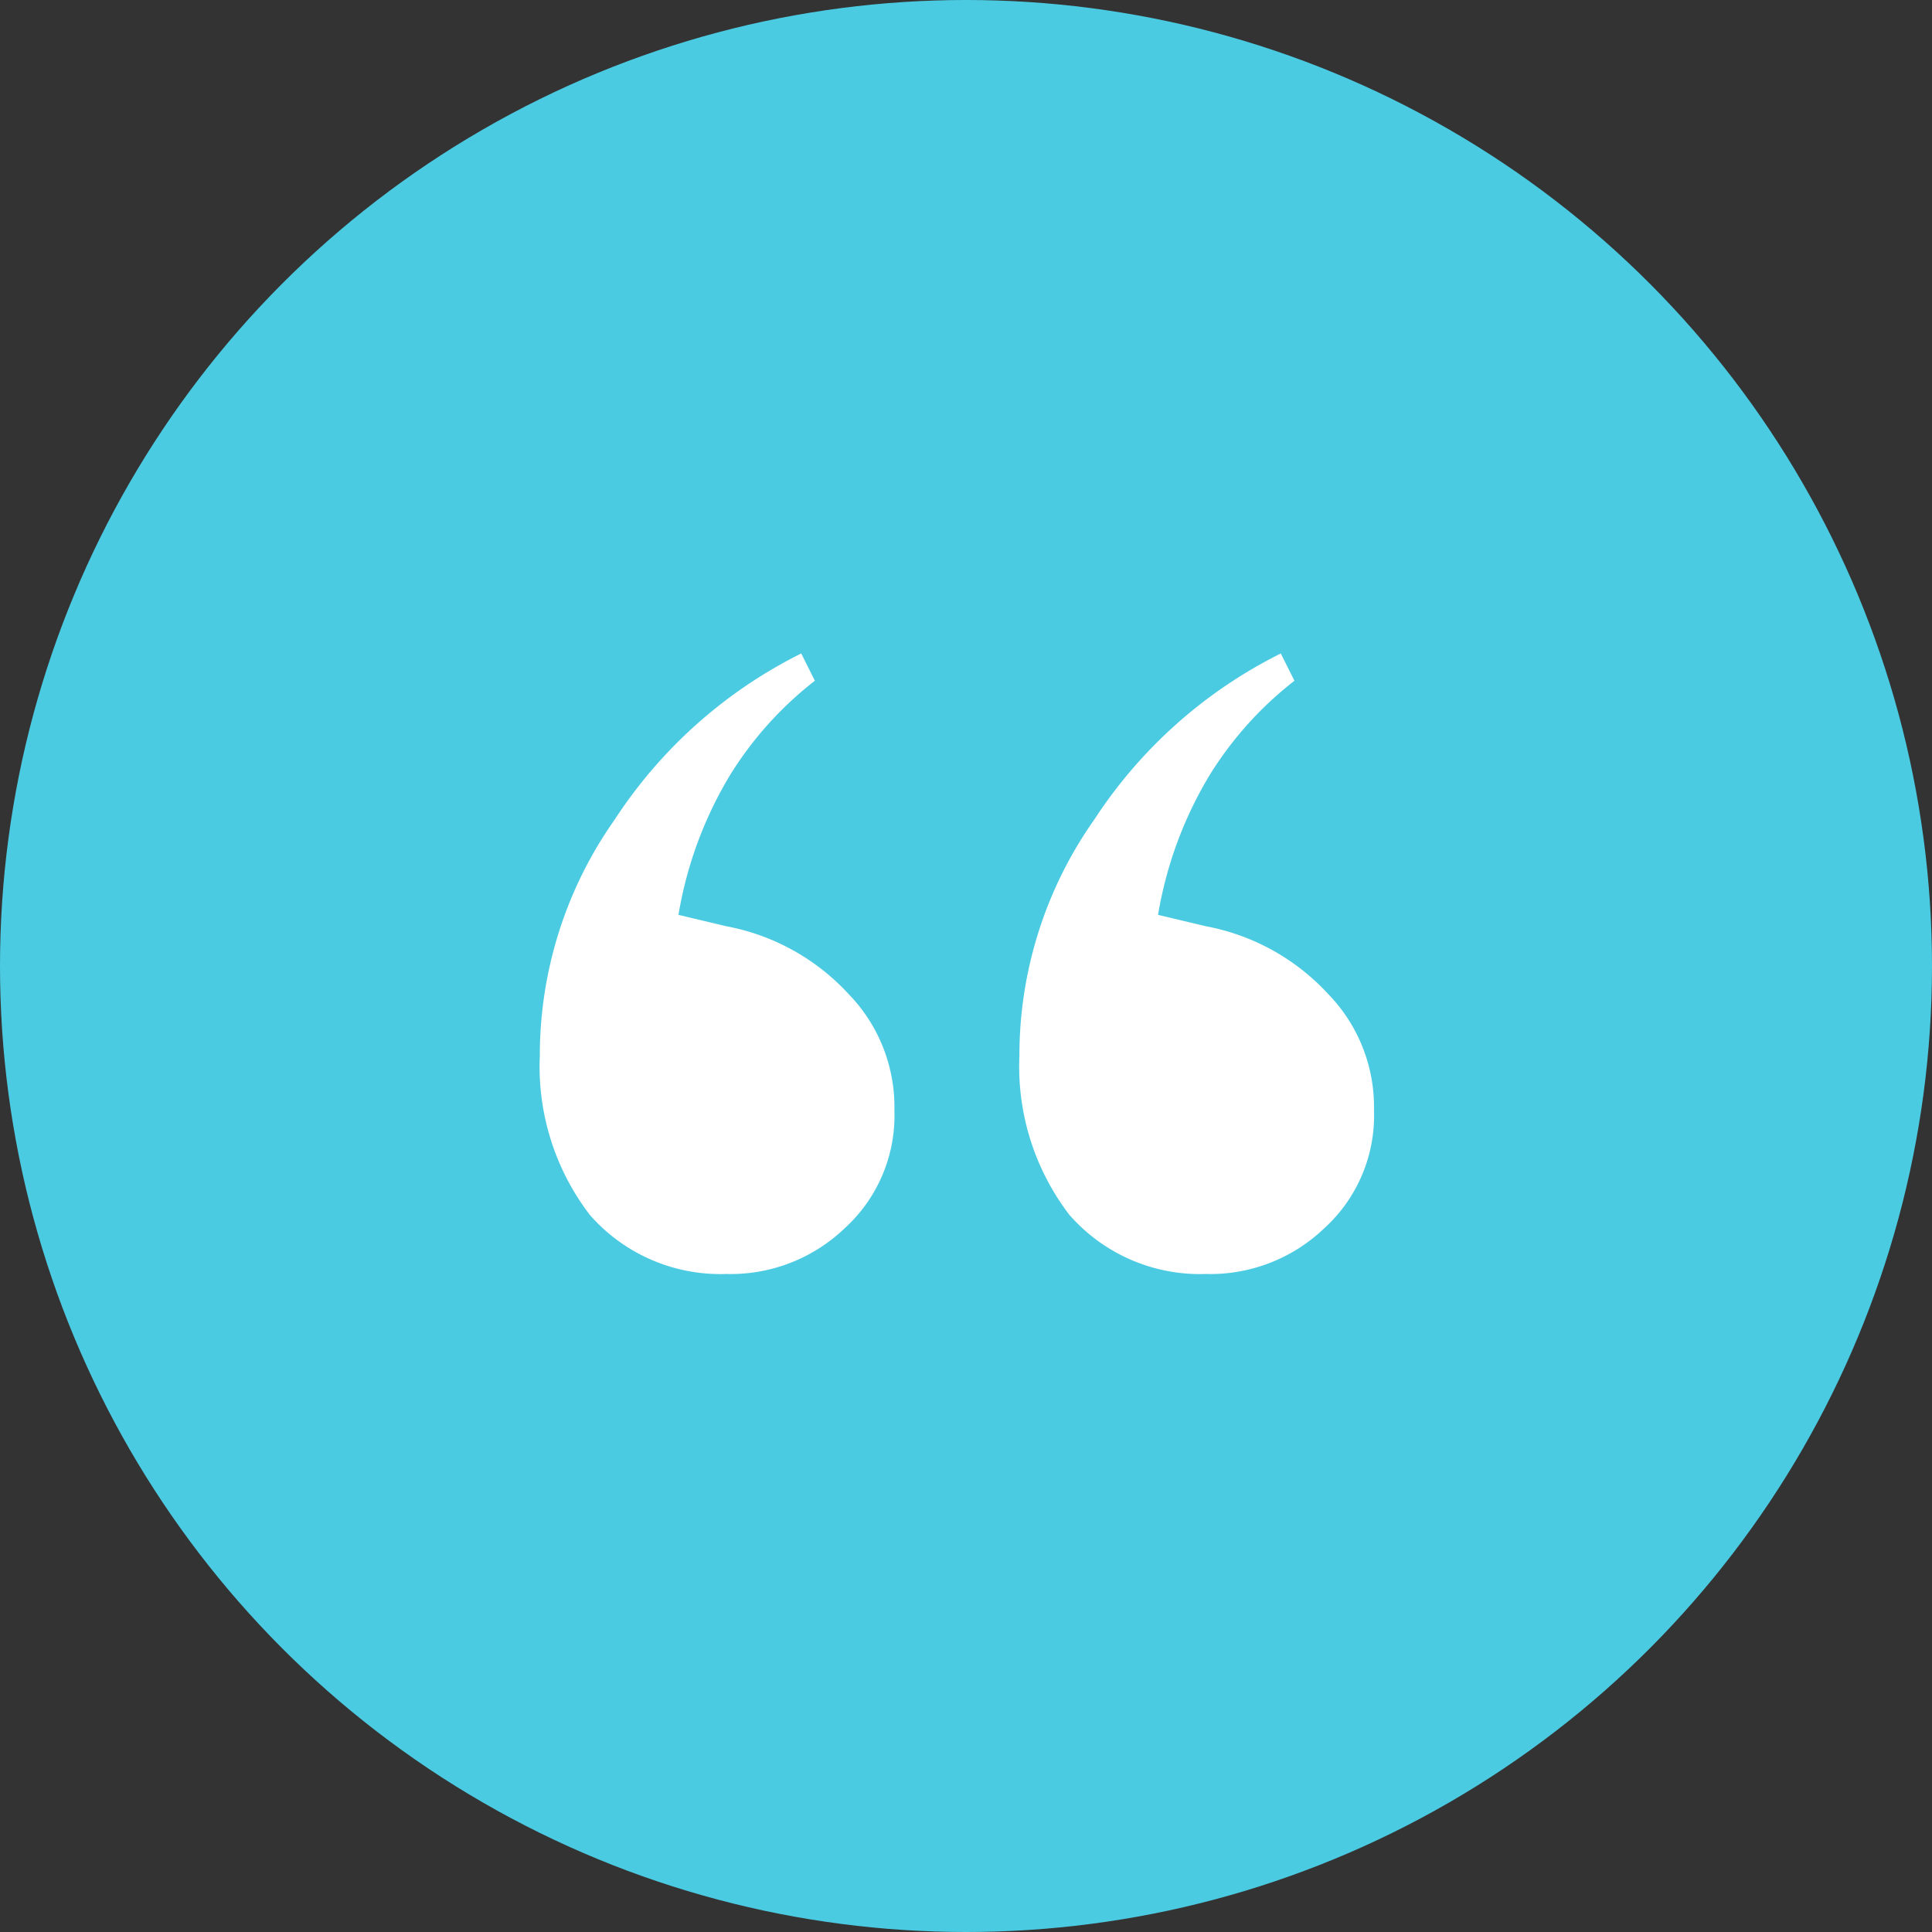 <svg xmlns="http://www.w3.org/2000/svg" width="68" height="68" viewBox="0 0 68 68">
  <rect x="0" y="0" width="68" height="68" fill="#333333" stroke="none"/>
  <g id="Group_20" data-name="Group 20" transform="translate(-874 -8007)">
    <circle id="Ellipse_3" data-name="Ellipse 3" cx="34" cy="34" r="34" transform="translate(874 8007)" fill="#4bcbe2"/>
    <path id="_" data-name="“" d="M6.56,21.84a6.105,6.105,0,0,1-4.8-2.08A8.583,8.583,0,0,1,0,14.16,14.4,14.4,0,0,1,2.64,5.84,16.734,16.734,0,0,1,9.2,0l.48.96A12.61,12.61,0,0,0,6.72,4.24,13.944,13.944,0,0,0,4.88,9.2l1.68.4A7.8,7.8,0,0,1,10.88,12a5.7,5.7,0,0,1,1.6,4.08,5.361,5.361,0,0,1-1.76,4.16,5.8,5.8,0,0,1-4.16,1.6Zm16.88,0a6.105,6.105,0,0,1-4.8-2.08,8.583,8.583,0,0,1-1.76-5.6,14.4,14.4,0,0,1,2.64-8.32A16.734,16.734,0,0,1,26.08,0l.48.96A12.61,12.61,0,0,0,23.6,4.24,13.944,13.944,0,0,0,21.76,9.2l1.68.4A7.8,7.8,0,0,1,27.76,12a5.7,5.7,0,0,1,1.6,4.08,5.361,5.361,0,0,1-1.76,4.16,5.8,5.8,0,0,1-4.16,1.6Z" transform="translate(893 8030)" fill="#fff"/>
  </g>
</svg>
